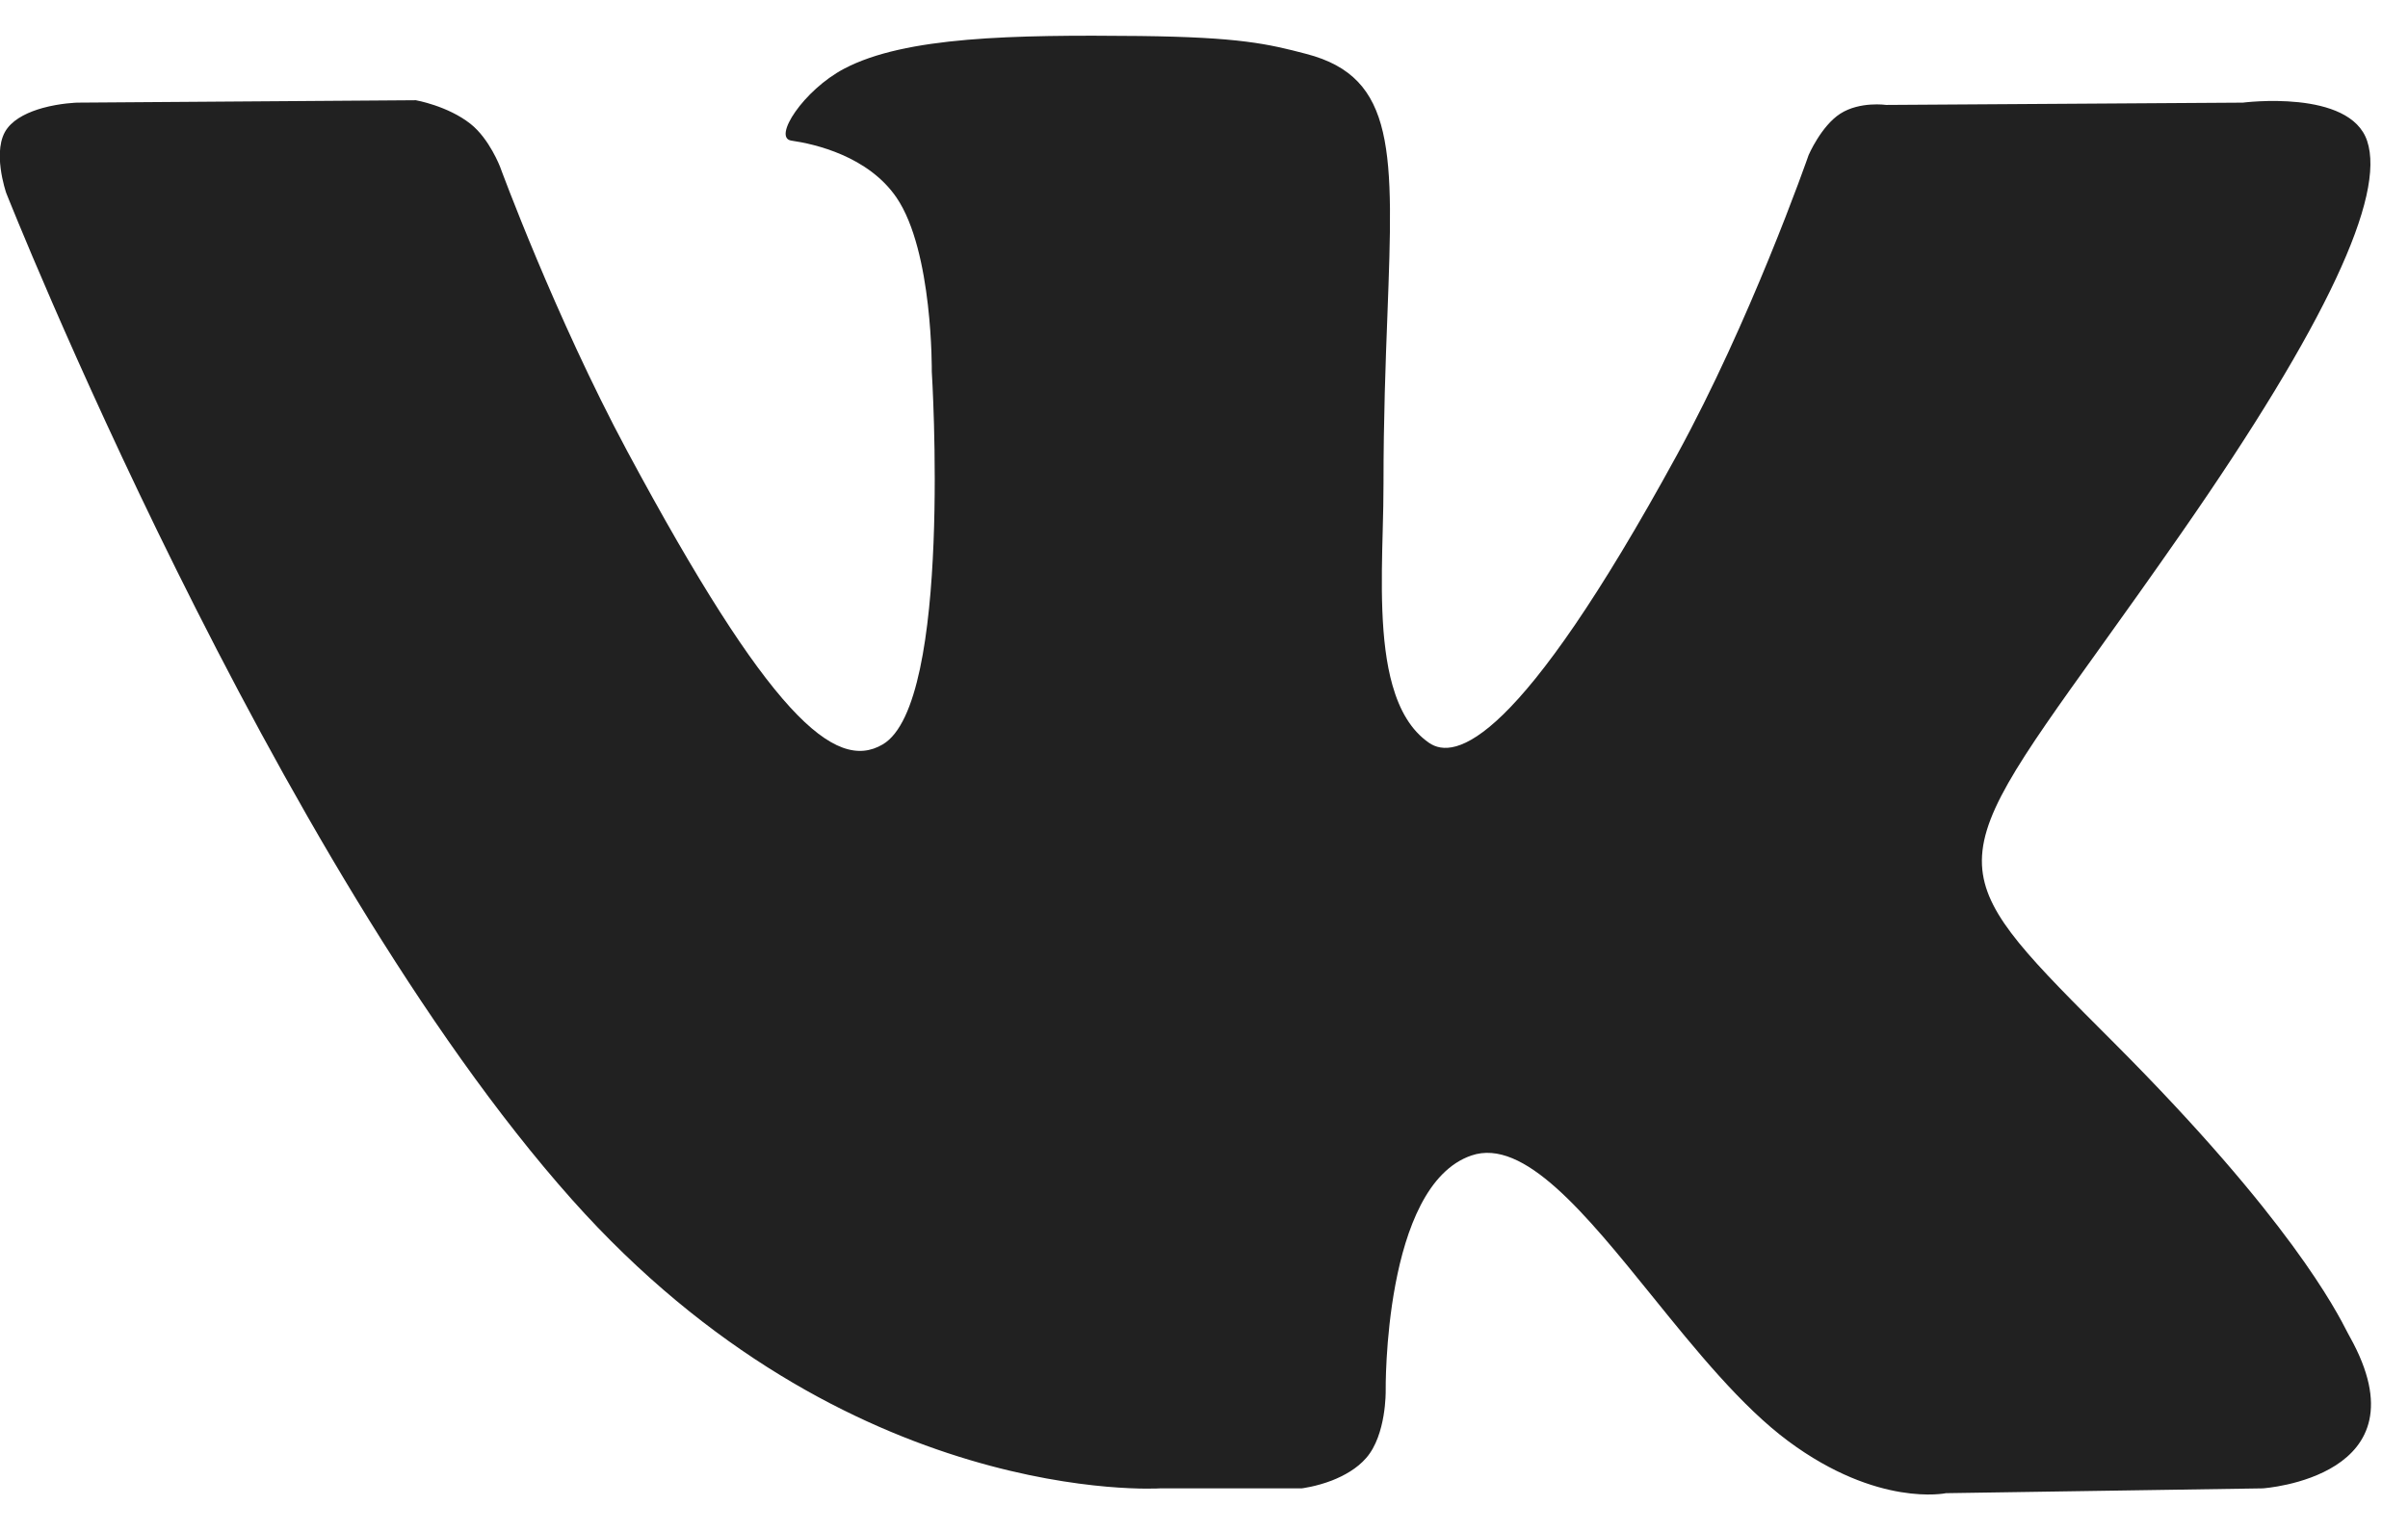 <svg width="22" height="14" viewBox="0 0 22 14" fill="none" xmlns="http://www.w3.org/2000/svg">
<path fill-rule="evenodd" clip-rule="evenodd" d="M12.169 13.53C12.278 13.487 12.398 13.422 12.483 13.323C12.667 13.111 12.66 12.71 12.66 12.71C12.66 12.71 12.636 10.836 13.443 10.56C13.922 10.396 14.485 11.091 15.094 11.844C15.493 12.338 15.912 12.855 16.34 13.172C17.158 13.778 17.779 13.646 17.779 13.646L20.673 13.602C20.673 13.602 22.186 13.502 21.469 12.218L21.449 12.181C21.346 11.979 20.917 11.136 19.317 9.533C18.555 8.77 18.155 8.379 18.111 7.949C18.064 7.487 18.427 6.979 19.191 5.914C19.406 5.614 19.653 5.269 19.931 4.869C21.262 2.956 21.794 1.788 21.627 1.289C21.47 0.811 20.491 0.938 20.491 0.938L17.233 0.959C17.233 0.959 16.992 0.924 16.813 1.039C16.638 1.152 16.524 1.417 16.524 1.417C16.524 1.417 16.388 1.809 16.162 2.361C15.949 2.882 15.656 3.545 15.322 4.156C13.871 6.812 13.292 6.953 13.055 6.788C12.889 6.673 12.786 6.488 12.722 6.263C12.607 5.859 12.62 5.327 12.633 4.84C12.637 4.694 12.64 4.552 12.64 4.419C12.64 3.826 12.659 3.313 12.676 2.871C12.731 1.392 12.757 0.707 11.936 0.493C11.582 0.4 11.321 0.34 10.415 0.329C9.253 0.317 8.27 0.334 7.712 0.628C7.342 0.823 7.056 1.26 7.23 1.285C7.445 1.316 7.932 1.427 8.191 1.806C8.525 2.297 8.513 3.396 8.513 3.396C8.513 3.396 8.705 6.427 8.065 6.803C7.627 7.061 7.025 6.534 5.731 4.124C5.069 2.89 4.569 1.525 4.569 1.525C4.569 1.525 4.472 1.27 4.3 1.133C4.091 0.967 3.799 0.916 3.799 0.916L0.705 0.938C0.705 0.938 0.552 0.942 0.389 0.987C0.268 1.021 0.141 1.077 0.069 1.17C-0.083 1.363 0.057 1.764 0.057 1.764C0.057 1.764 2.48 7.88 5.225 10.962C7.741 13.787 10.598 13.602 10.598 13.602H11.892C11.892 13.602 12.021 13.587 12.169 13.53Z" fill="#212121"/>
</svg>
